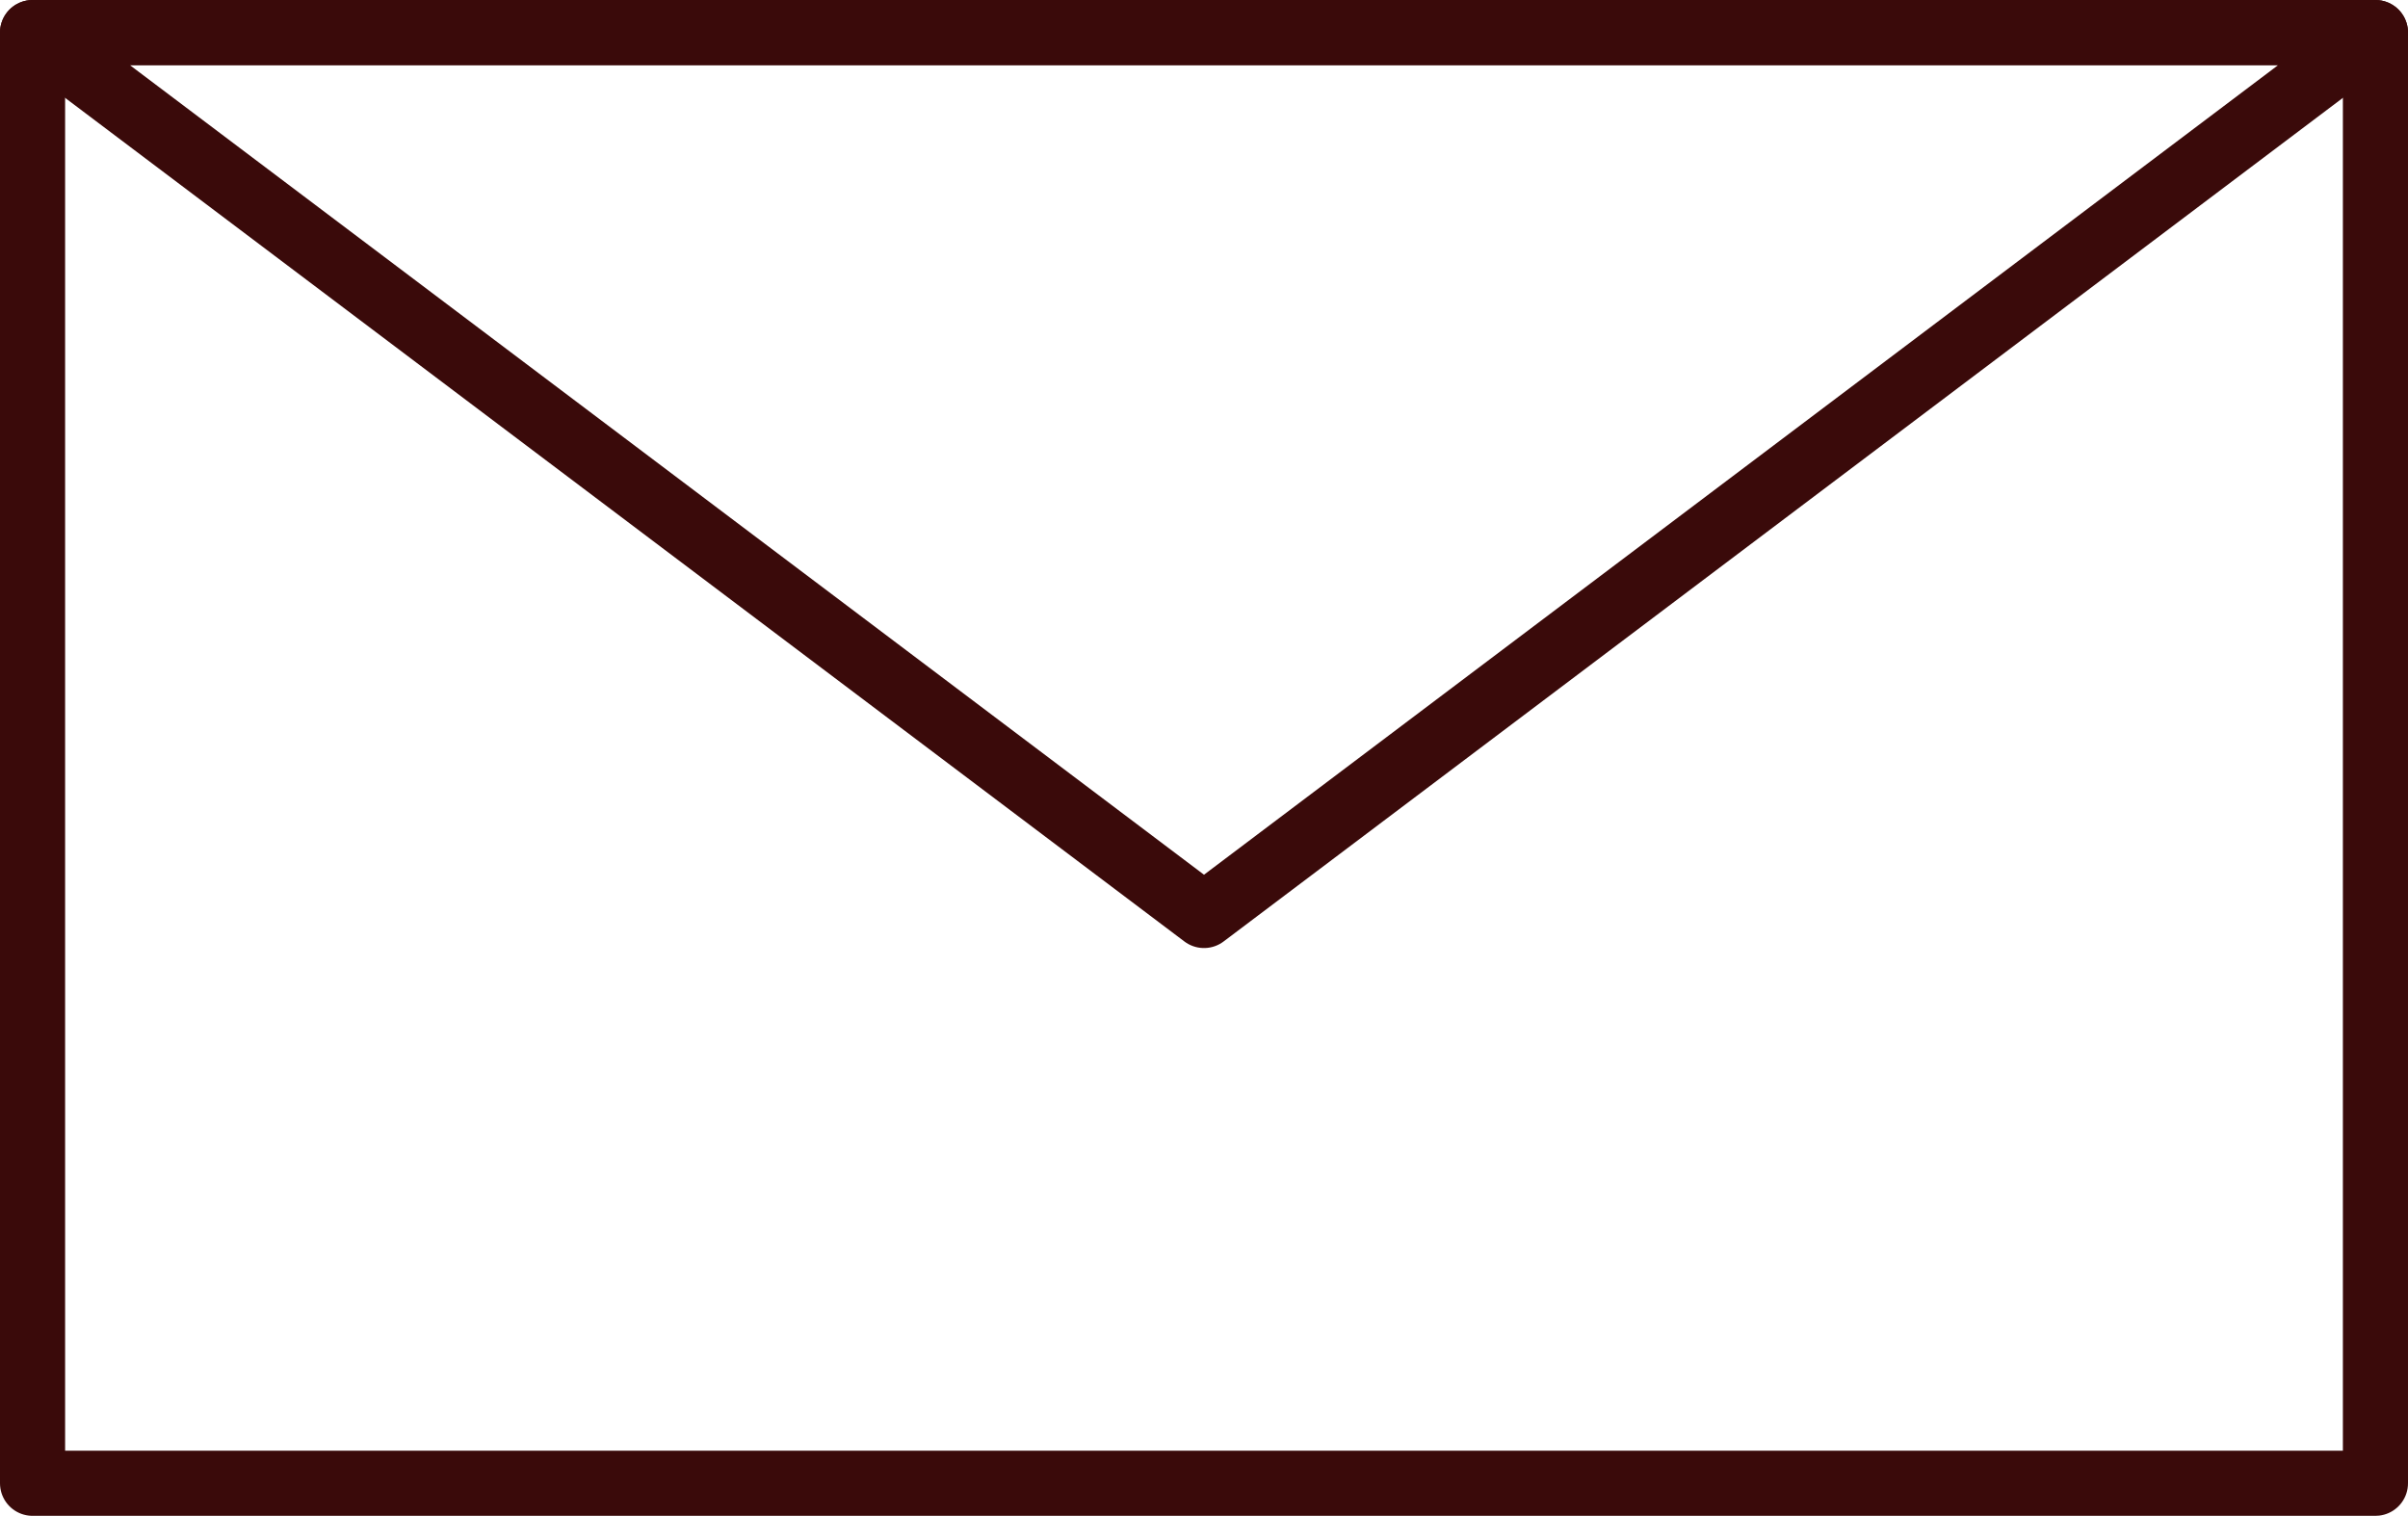 <svg xmlns="http://www.w3.org/2000/svg" viewBox="0 0 36.98 23.28"><defs><style>.cls-1{fill:none;stroke:#3a0a0a;stroke-linecap:round;stroke-linejoin:round}</style></defs><g id="レイヤー_2" data-name="レイヤー 2"><g id="レイヤー_1-2" data-name="レイヤー 1"><path class="cls-1" d="M.5.5h35.98v22.28H.5z"/><path class="cls-1" d="M18.49.5H.5l17.99 13.56L36.48.5H18.49z"/></g></g></svg>